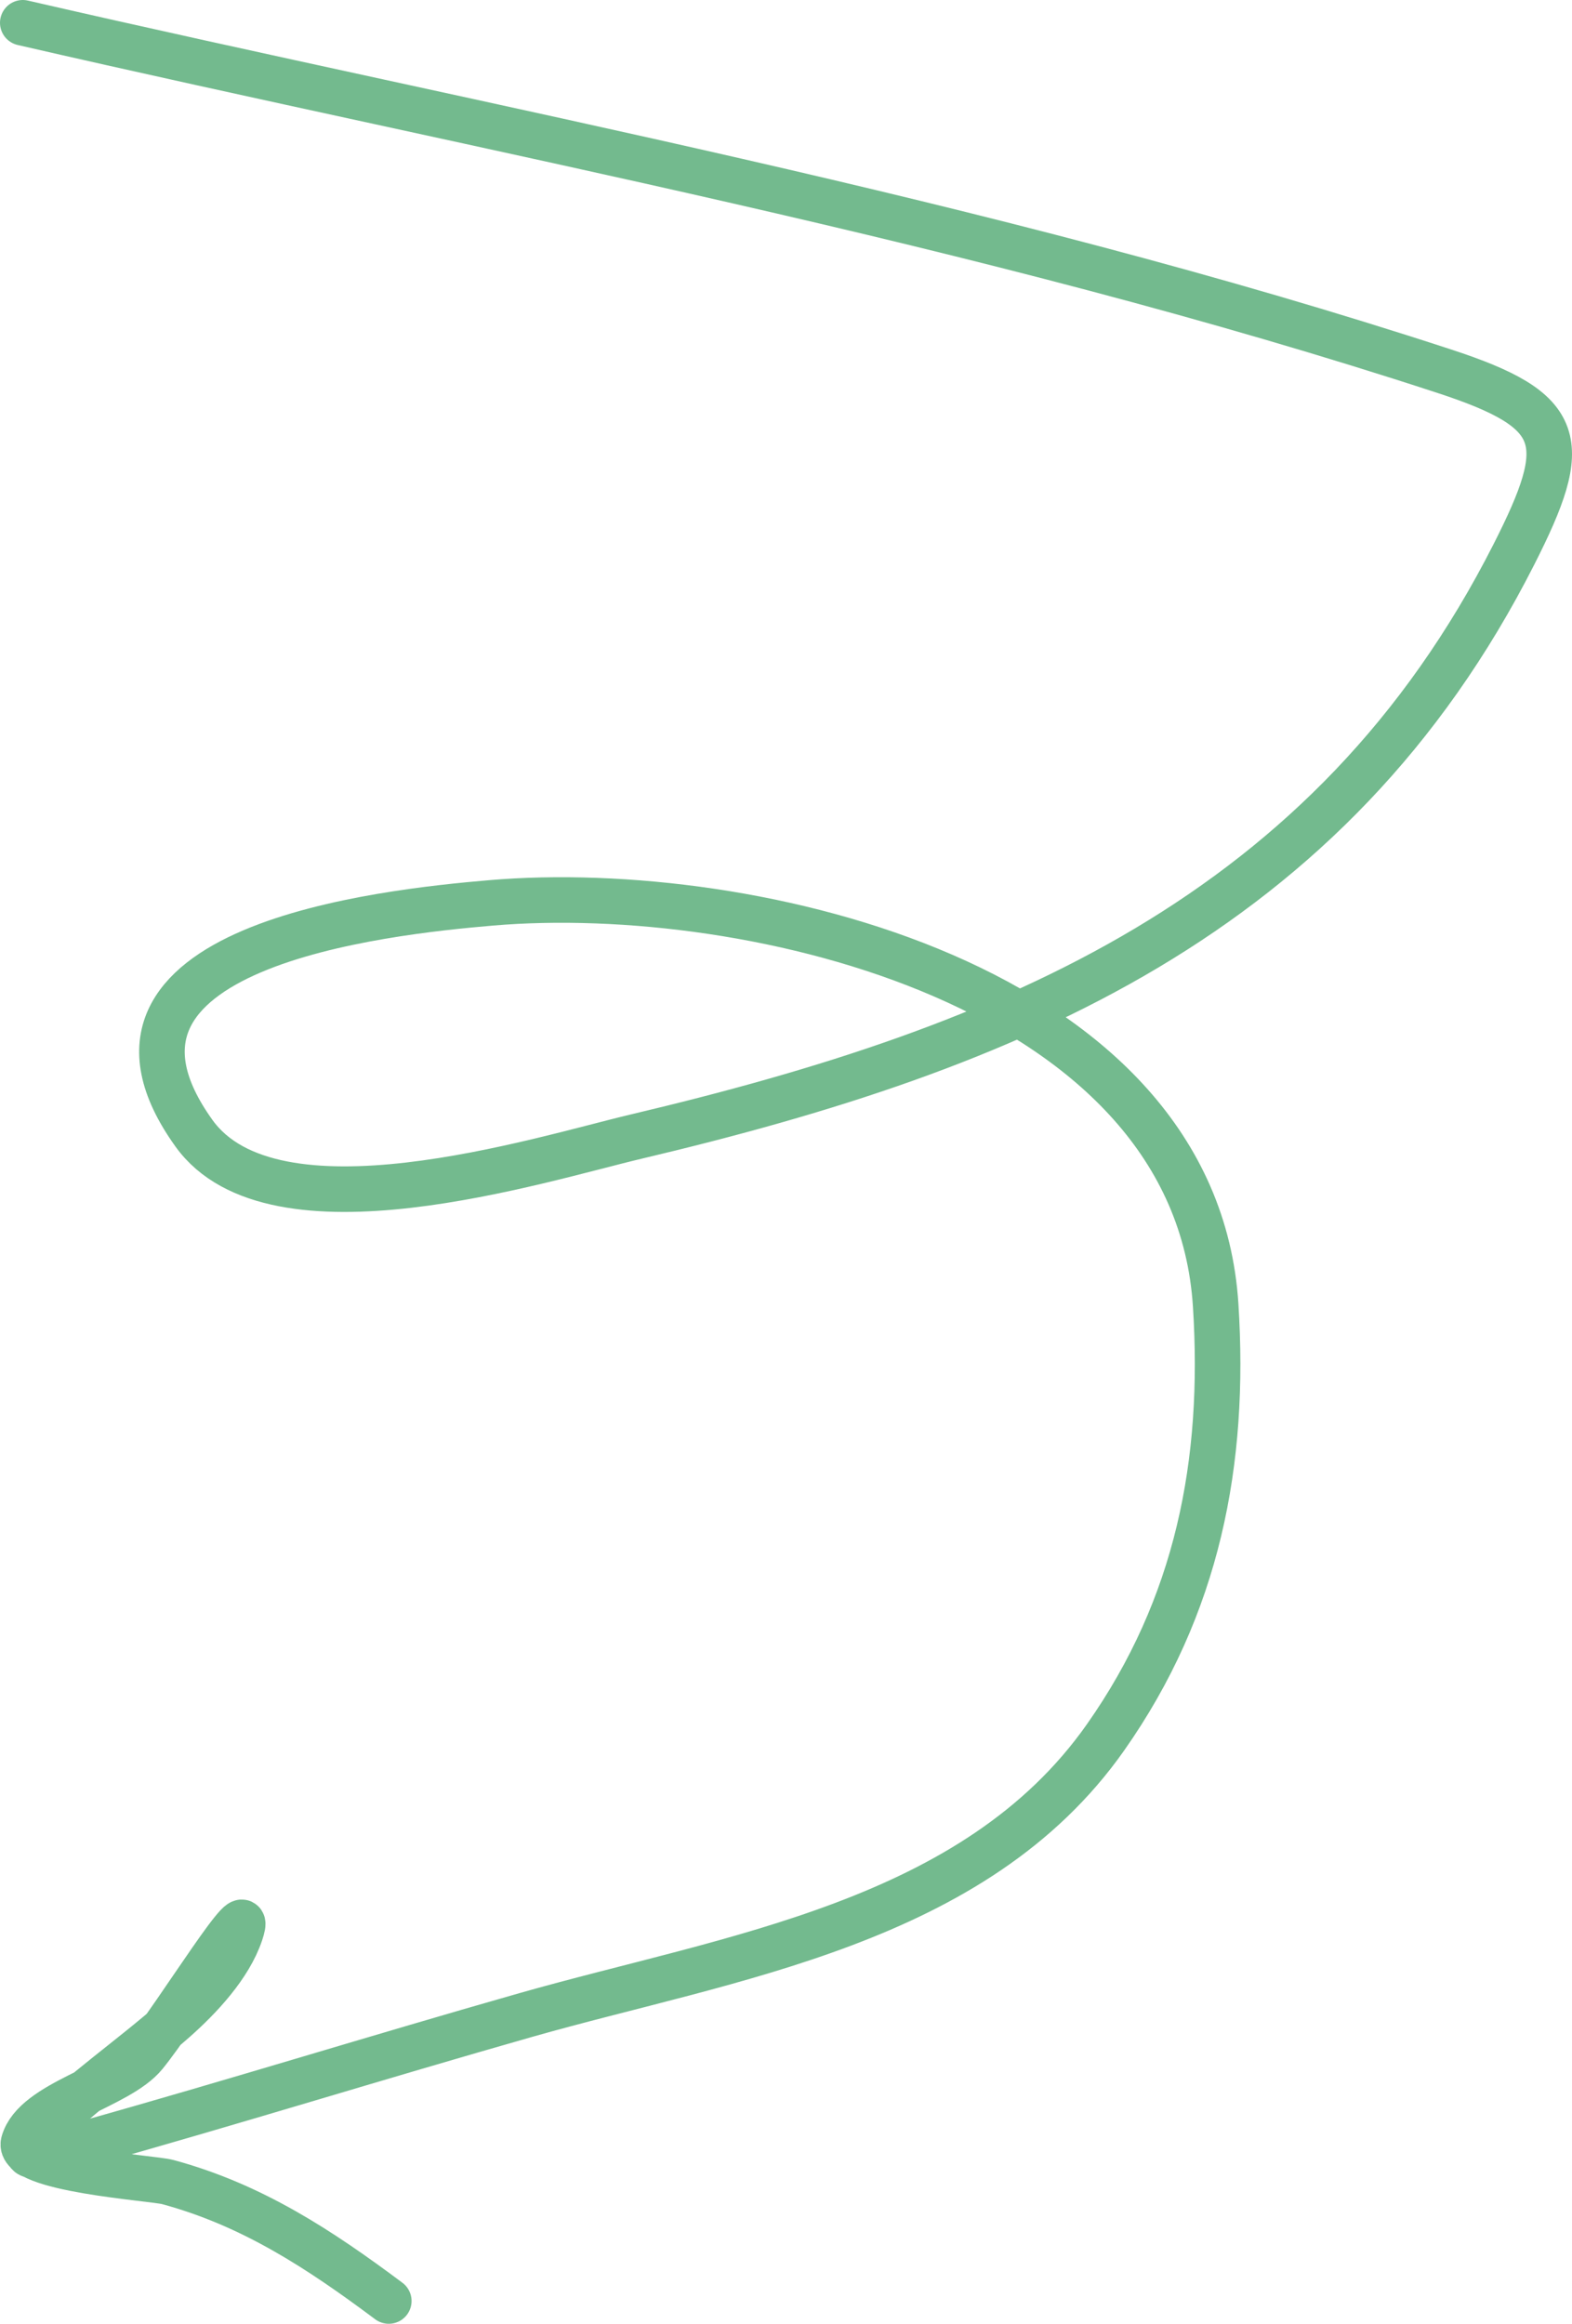 <?xml version="1.0" encoding="UTF-8"?> <svg xmlns="http://www.w3.org/2000/svg" width="69" height="102" viewBox="0 0 69 102" fill="none"><path d="M1 1C21.705 5.765 43.155 9.67 63.401 16.296C68.724 18.038 68.972 19.365 66.451 24.333C58.393 40.212 44.38 45.998 27.924 49.889C23.681 50.892 12.012 54.621 8.512 49.741C2.627 41.535 16.85 40.032 21.565 39.63C32.973 38.656 52.466 43.238 53.36 57.296C53.799 64.19 52.575 70.499 48.526 76.259C42.776 84.44 32.055 85.893 23.09 88.444C16.607 90.289 10.167 92.294 3.678 94.111C2.499 94.441 0.107 95.297 1.818 93.593C3.618 91.8 5.751 90.346 7.657 88.667C8.761 87.694 10.073 86.298 10.557 84.852C11.275 82.708 7.787 88.433 6.355 90.185C5.189 91.612 1.539 92.288 1.037 94.037C0.696 95.225 6.692 95.598 7.359 95.778C11.07 96.78 14.042 98.742 17.065 101" stroke="#168D44" stroke-opacity="0.6" stroke-width="2" stroke-linecap="round"></path></svg> 